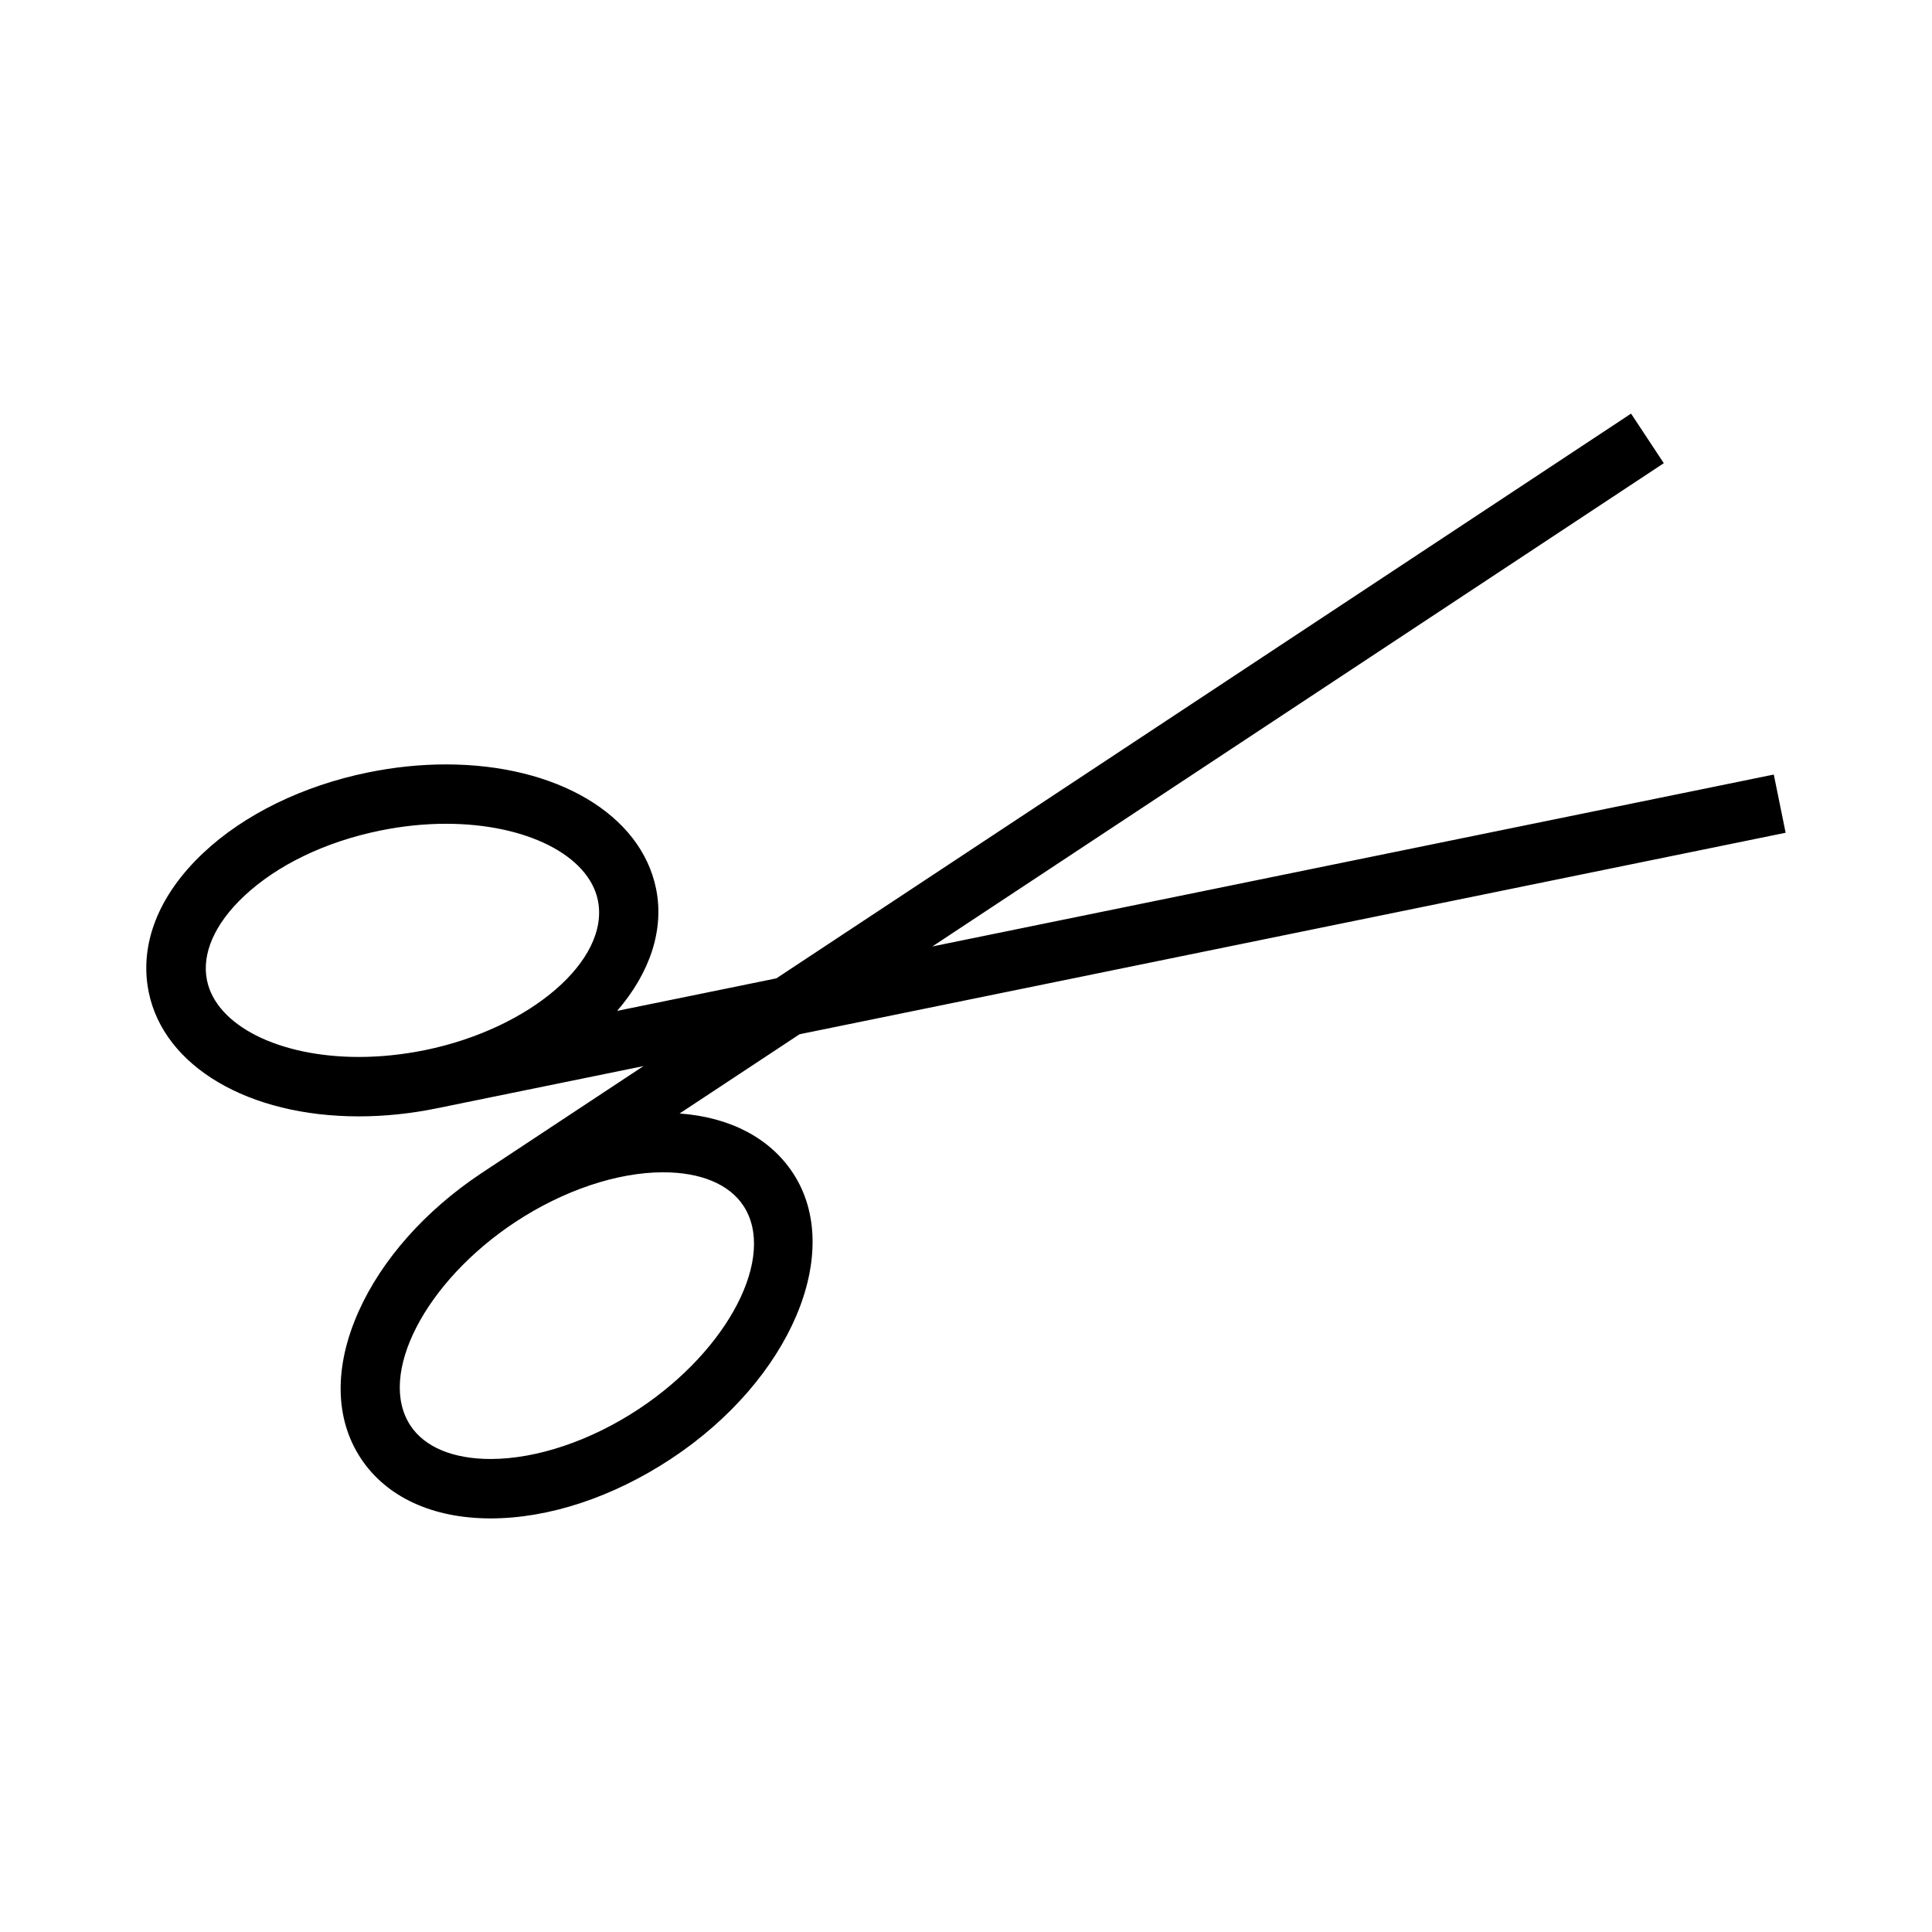 <?xml version="1.0" encoding="UTF-8"?>
<!-- Uploaded to: SVG Repo, www.svgrepo.com, Generator: SVG Repo Mixer Tools -->
<svg fill="#000000" width="800px" height="800px" version="1.1" viewBox="144 144 512 512" xmlns="http://www.w3.org/2000/svg">
 <path d="m324.11 439.08 31.781-20.992 261.32-53.398-3.137-15.426-222.99 45.555 193.84-128.07-8.676-13.137-226.5 149.66-42.203 8.621c8.703-10.051 12.539-21.531 10.312-32.41-4.019-19.68-26.391-32.906-55.676-32.906-6.781 0-13.723 0.715-20.637 2.125-17.309 3.539-32.828 11.121-43.695 21.355-11.883 11.184-17.004 24.281-14.434 36.883 4.019 19.691 26.398 32.91 55.676 32.91 6.797 0 13.738-0.719 20.629-2.129l54.805-11.195-42.676 28.199-0.461 0.309c-14.711 9.82-26.184 22.754-32.332 36.469-6.566 14.637-6.367 28.477 0.566 38.973 6.769 10.262 18.98 15.906 34.387 15.918 15.43 0 32.441-5.625 47.898-15.84 31.562-20.859 46.008-54.824 32.203-75.73-6.109-9.258-16.668-14.766-30.004-15.738zm-67.523-16.781c-5.883 1.191-11.766 1.805-17.48 1.805-21.254 0-37.812-8.355-40.254-20.316-1.441-7.055 2.035-14.969 9.797-22.277 8.766-8.254 21.57-14.434 36.055-17.391 5.879-1.203 11.762-1.812 17.488-1.812 21.254 0 37.812 8.348 40.254 20.309 3.211 15.777-17.785 33.945-45.859 39.684zm56.652 95.133c-12.723 8.398-27.016 13.215-39.223 13.215-9.93 0-17.477-3.137-21.238-8.848-8.871-13.43 3.832-38.109 27.766-53.934 12.711-8.387 26.996-13.195 39.191-13.195 9.934 0 17.48 3.137 21.254 8.836 8.871 13.426-3.84 38.117-27.75 53.926z"/>
</svg>